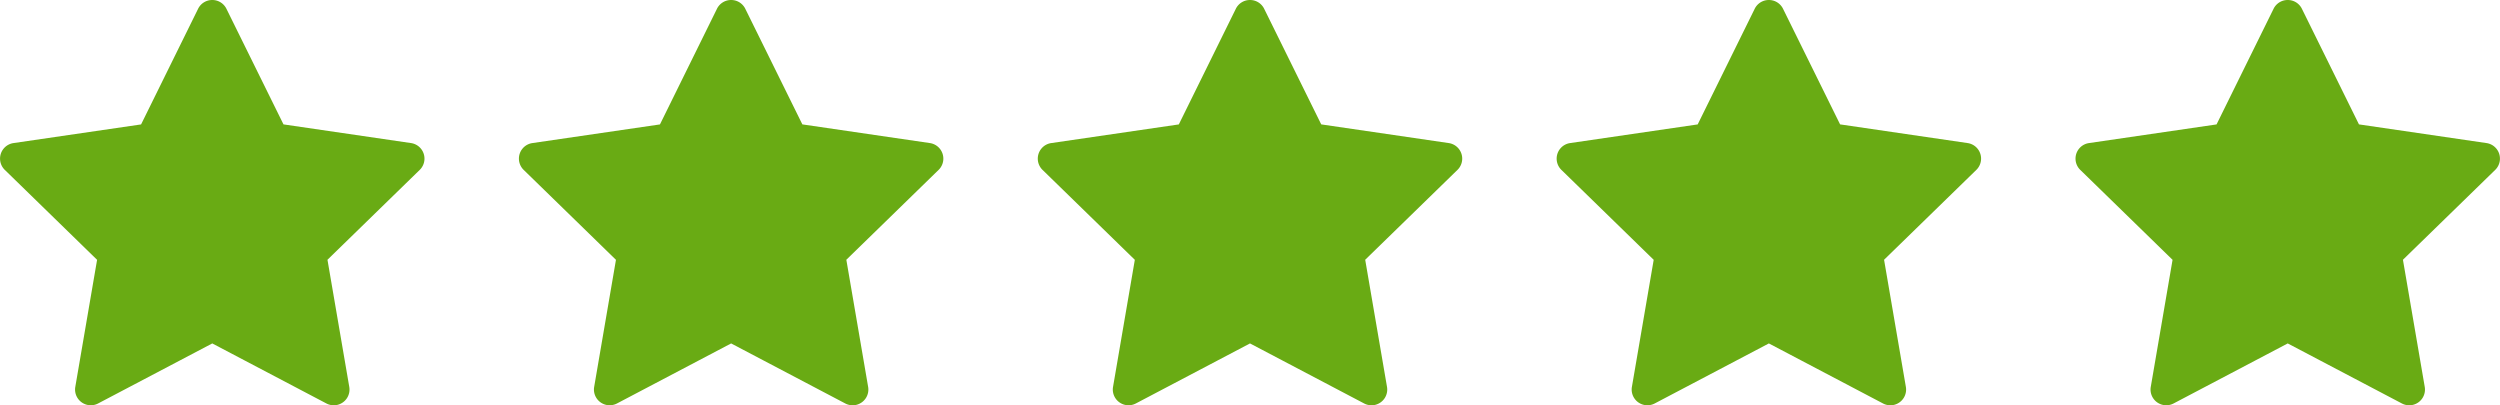 <svg xmlns="http://www.w3.org/2000/svg" width="159" height="25.775" viewBox="0 0 159 25.775">
    <g id="icon_star5" transform="translate(-606.4 -4076.235)">
        <path id="Icon_feather-star" data-name="Icon feather-star" d="M15.5,3l3.863,7.825L28,12.087l-6.25,6.087,1.475,8.6L15.5,22.713,7.775,26.775l1.475-8.6L3,12.087l8.638-1.262Z" transform="translate(736.4 4074.235)" fill="#69ab14"/>
        <path id="Icon_feather-star_-_Contour" data-name="Icon feather-star - Contour" d="M15.5,2a1,1,0,0,1,.9.557l3.63,7.354L28.145,11.1A1,1,0,0,1,28.7,12.8l-5.873,5.721,1.386,8.082A1,1,0,0,1,22.76,27.66L15.5,23.842,8.24,27.66a1,1,0,0,1-1.451-1.054l1.386-8.082L2.3,12.8A1,1,0,0,1,2.855,11.1l8.118-1.187L14.6,2.557A1,1,0,0,1,15.5,2ZM25.852,12.784l-6.634-.97a1,1,0,0,1-.752-.547L15.5,5.259l-2.966,6.008a1,1,0,0,1-.752.547l-6.634.97,4.8,4.675a1,1,0,0,1,.288.885L9.1,24.947l5.931-3.119a1,1,0,0,1,.931,0L21.9,24.947l-1.132-6.6a1,1,0,0,1,.288-.885Z" transform="translate(736.4 4074.235)" fill="#69ab14"/>
        <path id="Icon_feather-star-2" data-name="Icon feather-star" d="M15.5,3l3.863,7.825L28,12.087l-6.25,6.087,1.475,8.6L15.5,22.713,7.775,26.775l1.475-8.6L3,12.087l8.638-1.262Z" transform="translate(703.4 4074.235)" fill="#69ab14"/>
        <path id="Icon_feather-star_-_Contour-2" data-name="Icon feather-star - Contour" d="M15.5,2a1,1,0,0,1,.9.557l3.63,7.354L28.145,11.1A1,1,0,0,1,28.7,12.8l-5.873,5.721,1.386,8.082A1,1,0,0,1,22.76,27.66L15.5,23.842,8.24,27.66a1,1,0,0,1-1.451-1.054l1.386-8.082L2.3,12.8A1,1,0,0,1,2.855,11.1l8.118-1.187L14.6,2.557A1,1,0,0,1,15.5,2ZM25.852,12.784l-6.634-.97a1,1,0,0,1-.752-.547L15.5,5.259l-2.966,6.008a1,1,0,0,1-.752.547l-6.634.97,4.8,4.675a1,1,0,0,1,.288.885L9.1,24.947l5.931-3.119a1,1,0,0,1,.931,0L21.9,24.947l-1.132-6.6a1,1,0,0,1,.288-.885Z" transform="translate(703.4 4074.235)" fill="#69ab14"/>
        <path id="Icon_feather-star-3" data-name="Icon feather-star" d="M15.5,3l3.863,7.825L28,12.087l-6.25,6.087,1.475,8.6L15.5,22.713,7.775,26.775l1.475-8.6L3,12.087l8.638-1.262Z" transform="translate(670.4 4074.235)" fill="#69ab14"/>
        <path id="Icon_feather-star_-_Contour-3" data-name="Icon feather-star - Contour" d="M15.5,2a1,1,0,0,1,.9.557l3.63,7.354L28.145,11.1A1,1,0,0,1,28.7,12.8l-5.873,5.721,1.386,8.082A1,1,0,0,1,22.76,27.66L15.5,23.842,8.24,27.66a1,1,0,0,1-1.451-1.054l1.386-8.082L2.3,12.8A1,1,0,0,1,2.855,11.1l8.118-1.187L14.6,2.557A1,1,0,0,1,15.5,2ZM25.852,12.784l-6.634-.97a1,1,0,0,1-.752-.547L15.5,5.259l-2.966,6.008a1,1,0,0,1-.752.547l-6.634.97,4.8,4.675a1,1,0,0,1,.288.885L9.1,24.947l5.931-3.119a1,1,0,0,1,.931,0L21.9,24.947l-1.132-6.6a1,1,0,0,1,.288-.885Z" transform="translate(670.4 4074.235)" fill="#69ab14"/>
        <path id="Icon_feather-star-4" data-name="Icon feather-star" d="M15.5,3l3.863,7.825L28,12.087l-6.25,6.087,1.475,8.6L15.5,22.713,7.775,26.775l1.475-8.6L3,12.087l8.638-1.262Z" transform="translate(637.4 4074.235)" fill="#69ab14"/>
        <path id="Icon_feather-star_-_Contour-4" data-name="Icon feather-star - Contour" d="M15.5,2a1,1,0,0,1,.9.557l3.63,7.354L28.145,11.1A1,1,0,0,1,28.7,12.8l-5.873,5.721,1.386,8.082A1,1,0,0,1,22.76,27.66L15.5,23.842,8.24,27.66a1,1,0,0,1-1.451-1.054l1.386-8.082L2.3,12.8A1,1,0,0,1,2.855,11.1l8.118-1.187L14.6,2.557A1,1,0,0,1,15.5,2ZM25.852,12.784l-6.634-.97a1,1,0,0,1-.752-.547L15.5,5.259l-2.966,6.008a1,1,0,0,1-.752.547l-6.634.97,4.8,4.675a1,1,0,0,1,.288.885L9.1,24.947l5.931-3.119a1,1,0,0,1,.931,0L21.9,24.947l-1.132-6.6a1,1,0,0,1,.288-.885Z" transform="translate(637.4 4074.235)" fill="#69ab14"/>
        <path id="Icon_feather-star-5" data-name="Icon feather-star" d="M15.5,3l3.863,7.825L28,12.087l-6.25,6.087,1.475,8.6L15.5,22.713,7.775,26.775l1.475-8.6L3,12.087l8.638-1.262Z" transform="translate(604.4 4074.235)" fill="#69ab14"/>
        <path id="Icon_feather-star_-_Contour-5" data-name="Icon feather-star - Contour" d="M15.5,2a1,1,0,0,1,.9.557l3.63,7.354L28.145,11.1A1,1,0,0,1,28.7,12.8l-5.873,5.721,1.386,8.082A1,1,0,0,1,22.76,27.66L15.5,23.842,8.24,27.66a1,1,0,0,1-1.451-1.054l1.386-8.082L2.3,12.8A1,1,0,0,1,2.855,11.1l8.118-1.187L14.6,2.557A1,1,0,0,1,15.5,2ZM25.852,12.784l-6.634-.97a1,1,0,0,1-.752-.547L15.5,5.259l-2.966,6.008a1,1,0,0,1-.752.547l-6.634.97,4.8,4.675a1,1,0,0,1,.288.885L9.1,24.947l5.931-3.119a1,1,0,0,1,.931,0L21.9,24.947l-1.132-6.6a1,1,0,0,1,.288-.885Z" transform="translate(604.4 4074.235)" fill="#69ab14"/>
    </g>
</svg>